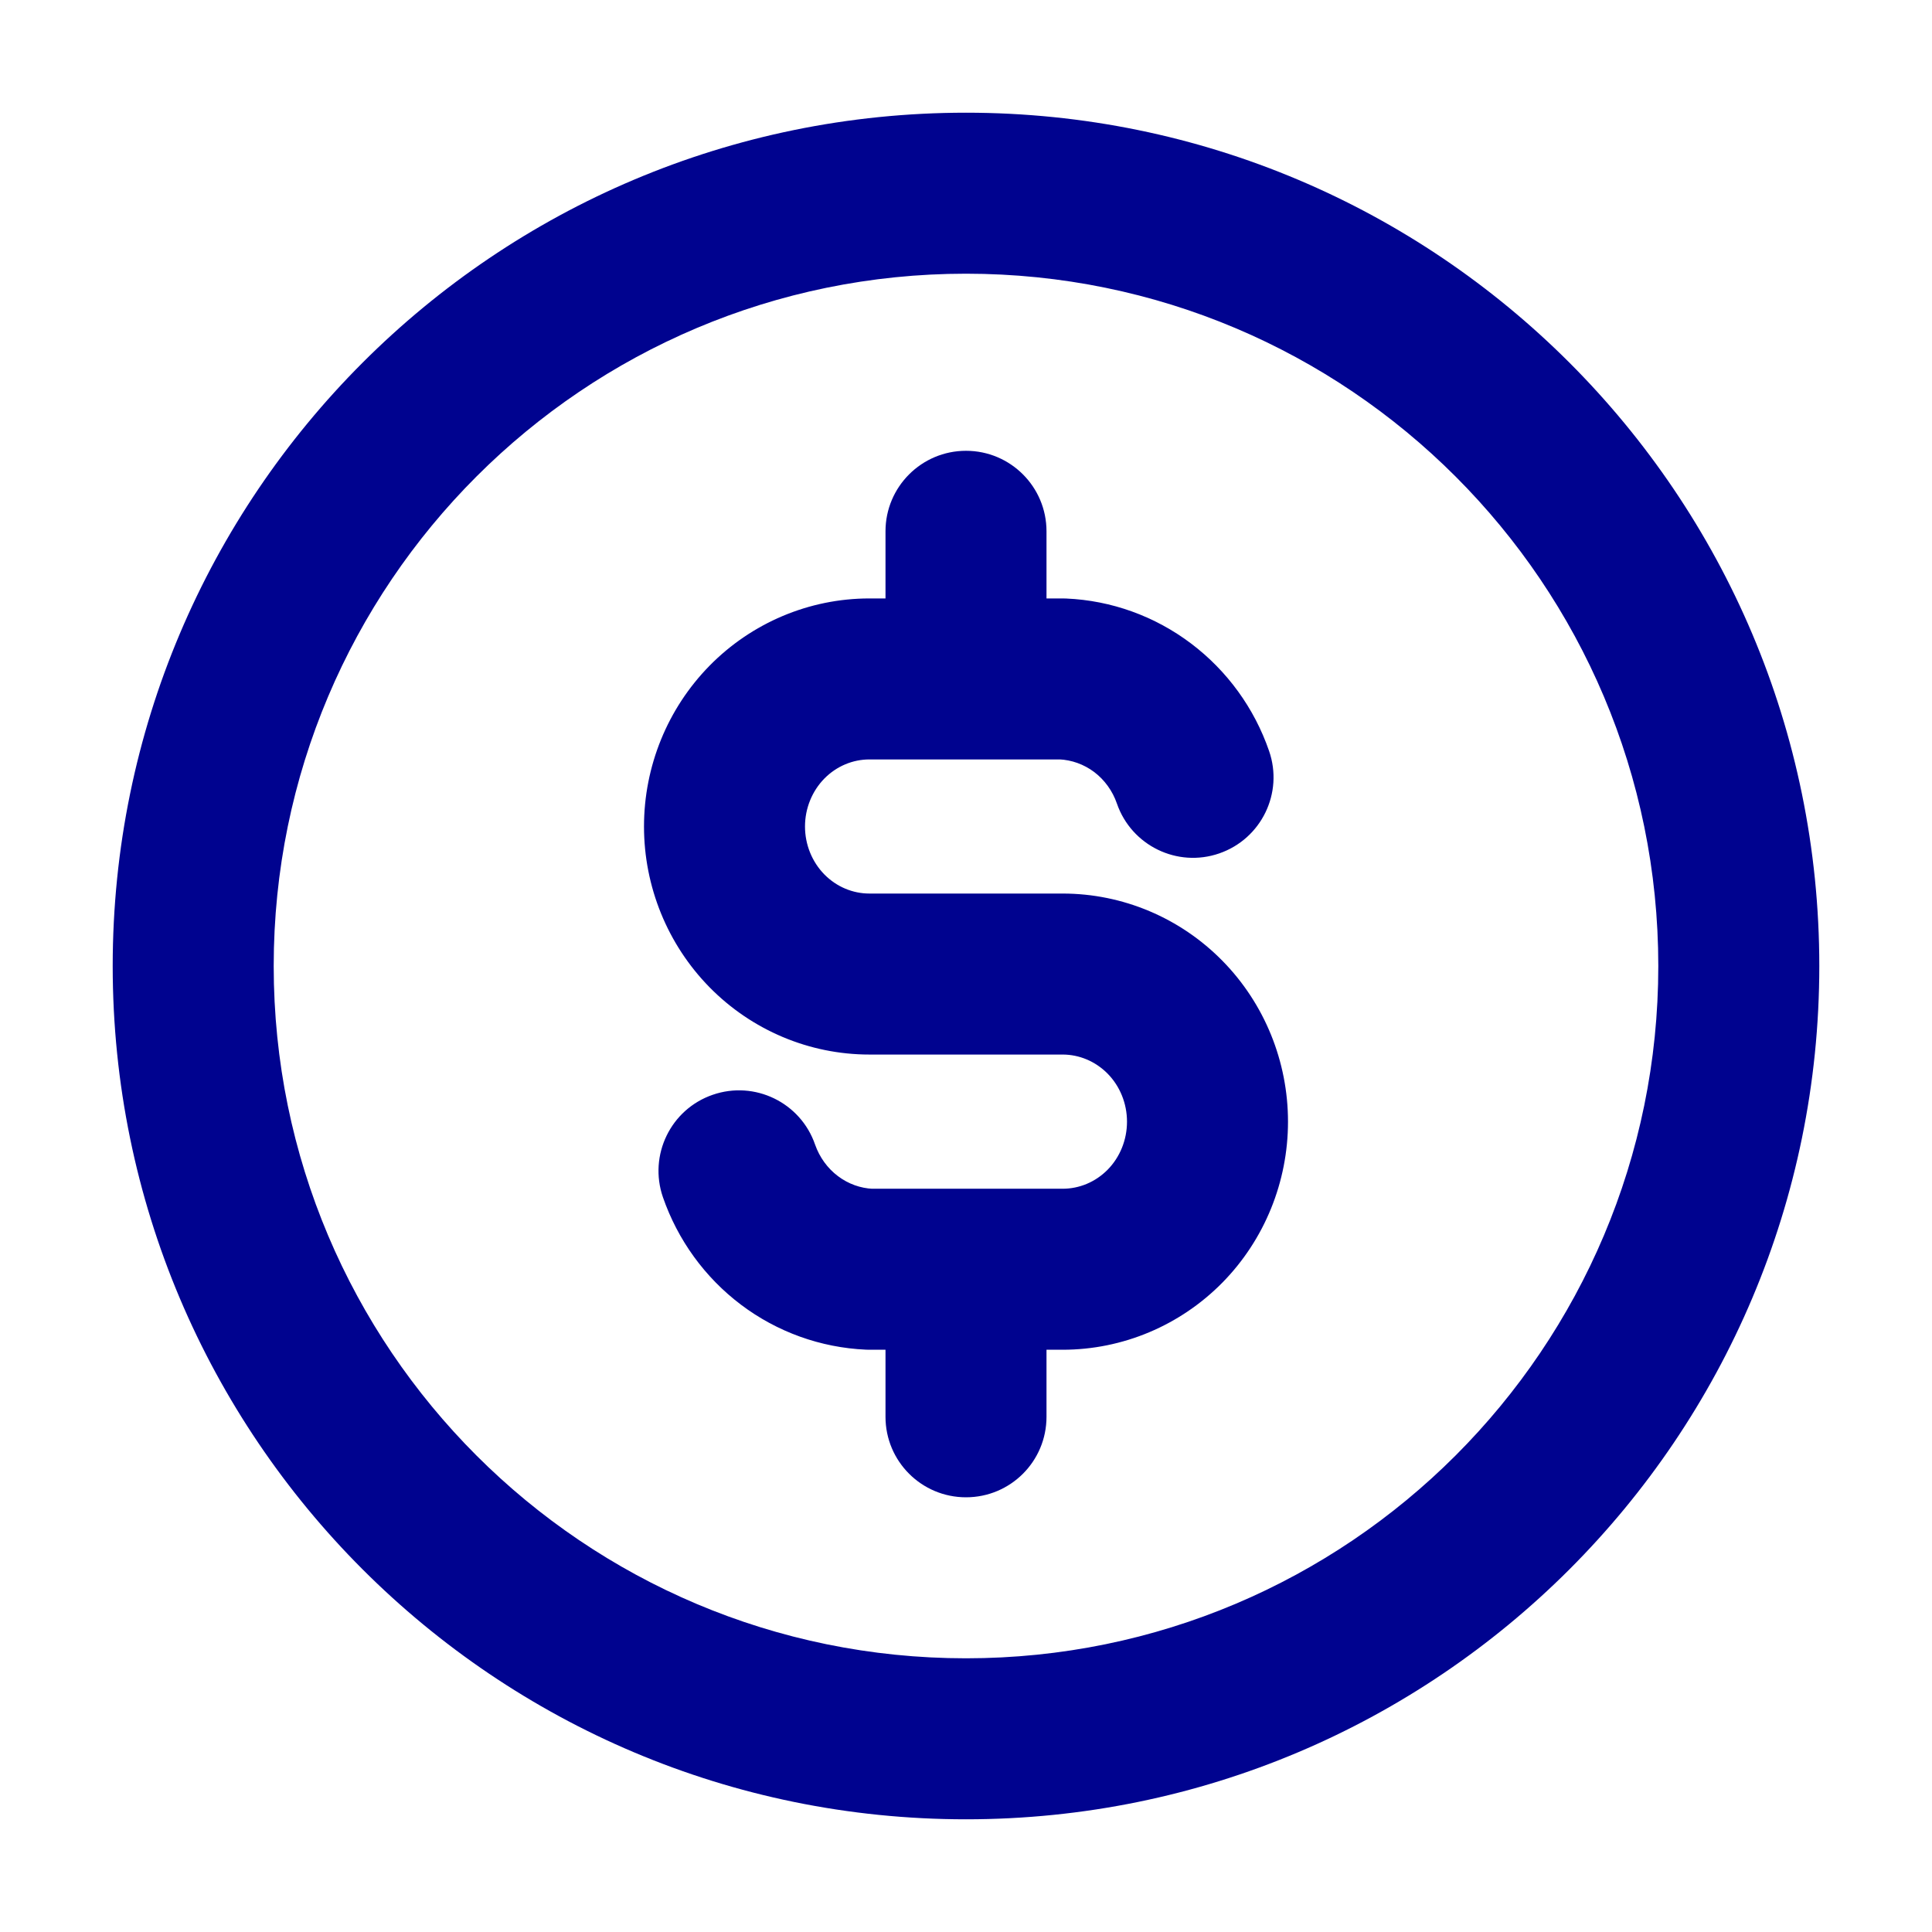 <svg width="24" height="24" viewBox="0 0 24 24" fill="none" xmlns="http://www.w3.org/2000/svg">
<path d="M13.875 9.983C14.056 10.505 14.626 10.782 15.147 10.601C15.669 10.42 15.946 9.851 15.765 9.329L13.875 9.983ZM13.2 8.434L13.244 7.435C13.23 7.434 13.215 7.434 13.2 7.434V8.434ZM10.8 12.1V13.1V12.1ZM13.2 15.767V16.767V15.767ZM10.8 15.767L10.757 16.766C10.771 16.767 10.786 16.767 10.8 16.767V15.767ZM10.125 14.218C9.945 13.696 9.375 13.419 8.853 13.6C8.331 13.78 8.055 14.35 8.235 14.872L10.125 14.218ZM13 6.6C13 6.048 12.553 5.6 12 5.6C11.448 5.6 11 6.048 11 6.6H13ZM11 8.434C11 8.986 11.448 9.434 12 9.434C12.553 9.434 13 8.986 13 8.434H11ZM13 15.767C13 15.215 12.553 14.767 12 14.767C11.448 14.767 11 15.215 11 15.767H13ZM11 17.6C11 18.153 11.448 18.6 12 18.6C12.553 18.6 13 18.153 13 17.6H11ZM15.765 9.329C15.582 8.798 15.245 8.333 14.796 7.994L13.592 9.59C13.72 9.687 13.82 9.823 13.875 9.983L15.765 9.329ZM14.796 7.994C14.347 7.655 13.807 7.459 13.244 7.435L13.156 9.433C13.312 9.44 13.464 9.494 13.592 9.59L14.796 7.994ZM13.2 7.434H10.8V9.434H13.2V7.434ZM10.8 7.434C10.052 7.434 9.338 7.737 8.814 8.27L10.241 9.671C10.393 9.517 10.594 9.434 10.8 9.434V7.434ZM8.814 8.27C8.291 8.803 8 9.521 8 10.267H10C10 10.04 10.089 9.826 10.241 9.671L8.814 8.27ZM8 10.267C8 11.013 8.291 11.731 8.814 12.264L10.241 10.863C10.089 10.708 10 10.494 10 10.267H8ZM8.814 12.264C9.338 12.797 10.052 13.1 10.8 13.1V11.1C10.594 11.1 10.393 11.017 10.241 10.863L8.814 12.264ZM10.8 13.1H13.2V11.1H10.8V13.1ZM13.2 13.1C13.407 13.1 13.608 13.184 13.76 13.338L15.187 11.937C14.663 11.403 13.949 11.1 13.2 11.1V13.1ZM13.76 13.338C13.912 13.493 14 13.707 14 13.934H16C16 13.188 15.71 12.47 15.187 11.937L13.76 13.338ZM14 13.934C14 14.161 13.912 14.375 13.76 14.53L15.187 15.931C15.71 15.398 16 14.679 16 13.934H14ZM13.76 14.53C13.608 14.684 13.407 14.767 13.2 14.767V16.767C13.949 16.767 14.663 16.464 15.187 15.931L13.76 14.53ZM13.2 14.767H10.8V16.767H13.2V14.767ZM10.844 14.768C10.689 14.761 10.537 14.707 10.409 14.61L9.204 16.207C9.653 16.546 10.194 16.741 10.757 16.766L10.844 14.768ZM10.409 14.61C10.28 14.513 10.181 14.377 10.125 14.218L8.235 14.872C8.419 15.403 8.755 15.868 9.204 16.207L10.409 14.61ZM11 6.6V8.434H13V6.6H11ZM11 15.767V17.6H13V15.767H11ZM20.6 12C20.6 16.75 16.75 20.6 12 20.6V22.6C17.855 22.6 22.6 17.855 22.6 12H20.6ZM12 20.6C7.251 20.6 3.4 16.75 3.4 12H1.4C1.4 17.855 6.146 22.6 12 22.6V20.6ZM3.4 12C3.4 7.251 7.251 3.4 12 3.4V1.4C6.146 1.4 1.4 6.146 1.4 12H3.4ZM12 3.4C16.75 3.4 20.6 7.251 20.6 12H22.6C22.6 6.146 17.855 1.4 12 1.4V3.4Z" fill="#00038F"/>
</svg>
